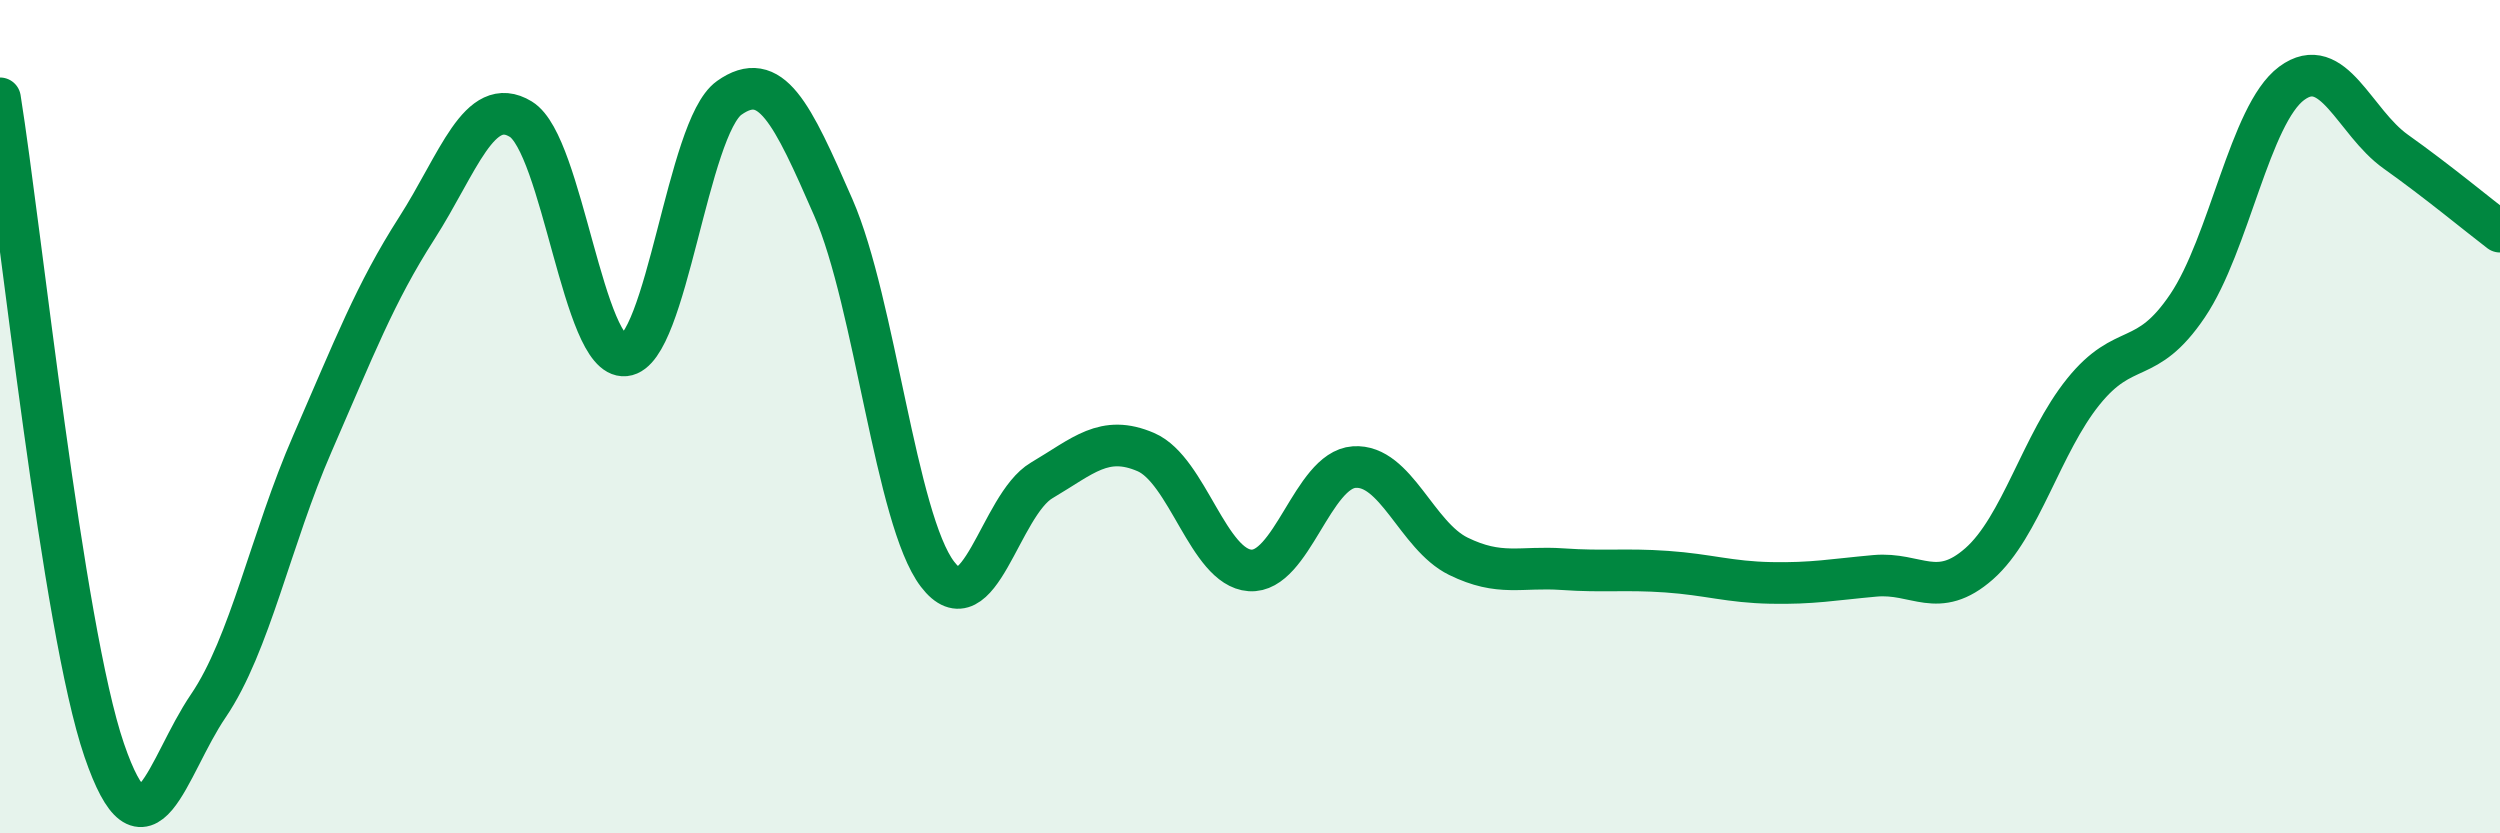 
    <svg width="60" height="20" viewBox="0 0 60 20" xmlns="http://www.w3.org/2000/svg">
      <path
        d="M 0,2.36 C 0.5,5.49 1.5,15.08 2.5,18 C 3.5,20.92 4,18.41 5,16.94 C 6,15.47 6.5,12.93 7.5,10.64 C 8.5,8.35 9,7.04 10,5.48 C 11,3.92 11.5,2.25 12.5,2.86 C 13.5,3.47 14,8.63 15,8.53 C 16,8.43 16.5,3.06 17.5,2.35 C 18.5,1.64 19,2.69 20,4.98 C 21,7.27 21.5,12.47 22.5,13.78 C 23.5,15.09 24,12.12 25,11.53 C 26,10.94 26.5,10.42 27.5,10.85 C 28.5,11.28 29,13.62 30,13.69 C 31,13.76 31.5,11.28 32.5,11.21 C 33.5,11.14 34,12.86 35,13.35 C 36,13.84 36.5,13.59 37.5,13.66 C 38.5,13.73 39,13.65 40,13.72 C 41,13.79 41.5,13.97 42.5,13.99 C 43.5,14.01 44,13.91 45,13.82 C 46,13.73 46.5,14.41 47.5,13.53 C 48.5,12.65 49,10.64 50,9.4 C 51,8.16 51.5,8.82 52.5,7.34 C 53.5,5.86 54,2.74 55,2 C 56,1.26 56.5,2.93 57.5,3.64 C 58.5,4.35 59.5,5.18 60,5.56L60 20L0 20Z"
        fill="#008740"
        opacity="0.1"
        stroke-linecap="round"
        stroke-linejoin="round"
      />
      <path
        d="M 0,2.36 C 0.5,5.49 1.5,15.08 2.5,18 C 3.5,20.92 4,18.41 5,16.94 C 6,15.47 6.5,12.93 7.5,10.64 C 8.5,8.35 9,7.04 10,5.48 C 11,3.92 11.5,2.25 12.5,2.86 C 13.5,3.47 14,8.63 15,8.53 C 16,8.43 16.5,3.06 17.5,2.35 C 18.5,1.64 19,2.69 20,4.98 C 21,7.27 21.5,12.47 22.5,13.78 C 23.5,15.09 24,12.12 25,11.53 C 26,10.94 26.5,10.42 27.5,10.85 C 28.5,11.28 29,13.62 30,13.69 C 31,13.76 31.5,11.28 32.5,11.21 C 33.5,11.14 34,12.86 35,13.35 C 36,13.84 36.5,13.59 37.5,13.66 C 38.5,13.73 39,13.65 40,13.72 C 41,13.79 41.5,13.97 42.5,13.99 C 43.5,14.01 44,13.91 45,13.82 C 46,13.73 46.5,14.41 47.5,13.53 C 48.5,12.65 49,10.64 50,9.4 C 51,8.16 51.5,8.82 52.5,7.34 C 53.5,5.86 54,2.74 55,2 C 56,1.26 56.5,2.93 57.5,3.64 C 58.5,4.35 59.5,5.18 60,5.56"
        stroke="#008740"
        stroke-width="1"
        fill="none"
        stroke-linecap="round"
        stroke-linejoin="round"
      />
    </svg>
  